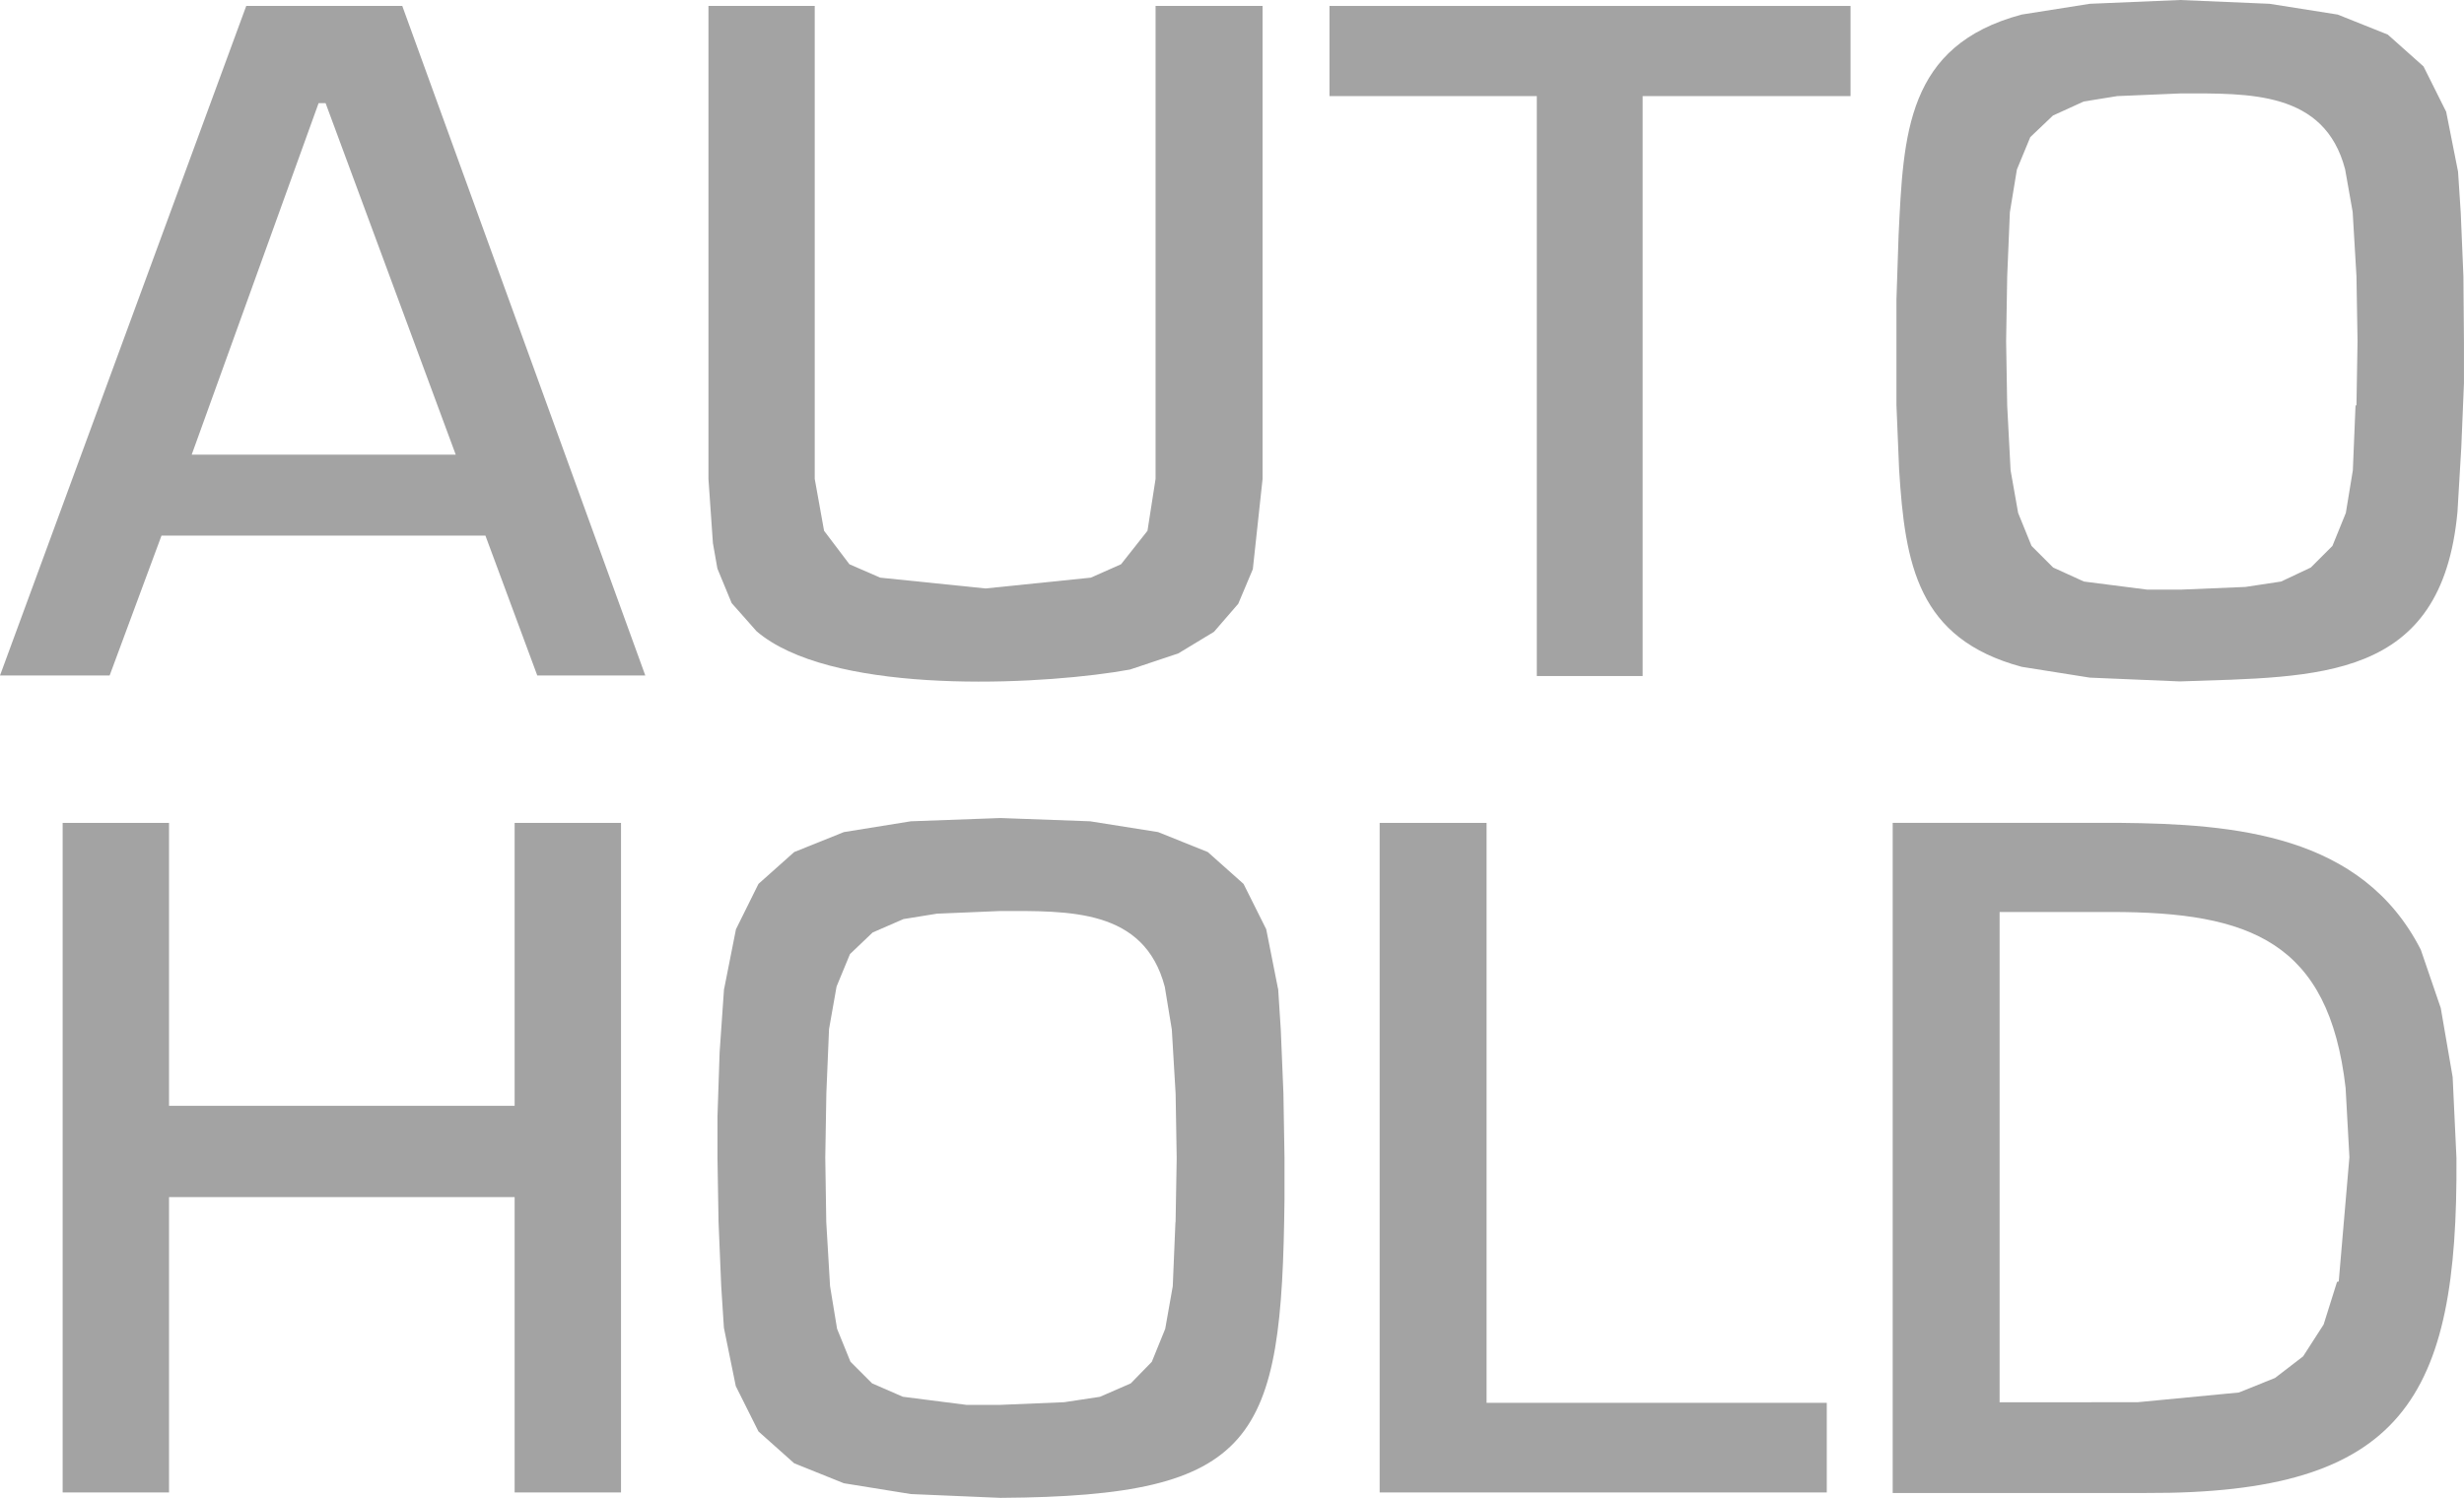 <svg xmlns="http://www.w3.org/2000/svg" width="55.175" height="33.543" viewBox="0 0 55.175 33.543">
  <desc>Auto Hold icon, showing that the vehicle’s automatic hold brake system is active or has a fault.</desc>
<g id="auto-hold" transform="translate(0 0.01)">
    <g id="Group_243" data-name="Group 243" transform="translate(0 -0.01)">
      <path id="Path_535" data-name="Path 535" d="M5.514.1,0,15.094H2.455l1.161-3.132H10.87l1.161,3.132H14.45L9.008.1M4.293,10.148,7.134,2.277h.157l2.914,7.872Z" transform="translate(0 0.033)" fill="#a3a3a3"/>
      <path id="Path_536" data-name="Path 536" d="M13.64,13.473l.556.629c1.608,1.378,5.9,1.233,8,.919l.363-.06h0L23.64,14.6l.8-.484.544-.629.326-.774.218-2.019V.1H23.132V10.692l-.181,1.161-.592.75-.677.3-2.358.242-2.358-.242-.689-.3-.568-.75L15.5,10.692V.1H13.12V10.692l.1,1.439.1.568" transform="translate(2.744 0.033)" fill="#a3a3a3"/>
      <path id="Path_537" data-name="Path 537" d="M24.62,2.119h4.643V15.106h2.37V2.119h4.655V.1H24.62" transform="translate(5.15 0.033)" fill="#a3a3a3"/>
      <path id="Path_538" data-name="Path 538" d="M47.816,6.181l-.06-1.427-.06-.919-.266-1.342-.508-1.016-.8-.713L45,.316,43.475.075,41.468-.01,39.449.075,37.925.316C35.338,1.006,35.277,3,35.168,5.262L35.12,6.7V9.059l.06,1.451c.133,2.116.411,3.785,2.745,4.413l1.524.242,2.019.085c3.1-.109,5.865.012,6.215-3.8l.085-1.439.06-1.439V7.644M45.4,9.071l-.06,1.451-.157.955-.3.738-.484.484-.665.314-.8.121-1.439.06h-.762l-1.415-.181-.689-.314-.484-.484-.3-.738-.169-.955L37.6,9.071l-.024-1.439L37.6,6.181l.06-1.439.157-.955.3-.726.508-.484.689-.314.75-.121,1.427-.06c1.524,0,3.216-.06,3.676,1.7l.169.955.085,1.439.024,1.451-.024,1.439Z" transform="translate(7.346 0.01)" fill="#a3a3a3"/>
      <path id="Path_539" data-name="Path 539" d="M11.281,21.566H3.542V15.23H1.16V30.224H3.542V23.61h7.739v6.614h2.382V15.23H11.281" transform="translate(0.243 3.198)" fill="#a3a3a3"/>
      <path id="Path_540" data-name="Path 540" d="M25.9,19.88l-.06-.931v.024l-.266-1.342-.508-1.016-.8-.713-1.112-.447-1.524-.242-2.007-.073-2.007.073-1.5.242-1.112.447-.8.713L13.7,17.631l-.266,1.342v-.024l-.1,1.439-.048,1.439v.919l.024,1.439.06,1.439.06.931.266,1.306.508,1.016.8.713,1.112.447,1.5.242,2.007.085c5.756-.036,6.3-1.27,6.36-6.687v-.931l-.024-1.439m-2.418,2.878-.06,1.439-.169.955-.3.738-.472.484-.689.3-.8.121-1.439.06h-.75L17.437,28.1l-.689-.3-.484-.484-.3-.738-.157-.955-.085-1.439L15.7,22.746l.024-1.439.06-1.439.169-.955.3-.726.508-.484.689-.3.75-.121,1.427-.06c1.524,0,3.216-.06,3.676,1.7l.157.955.085,1.439.024,1.439L23.544,24.2Z" transform="translate(2.78 3.179)" fill="#a3a3a3"/>
      <path id="Path_541" data-name="Path 541" d="M27.944,15.23H25.55V30.224H35.562V28.217H27.944" transform="translate(5.344 3.198)" fill="#a3a3a3"/>
      <path id="Path_542" data-name="Path 542" d="M47.323,19.377l-.447-1.306c-1.318-2.588-4.172-2.817-6.747-2.842H35.05V30.236h5.671c5.768.024,6.989-2.116,6.953-7.5l-.085-1.814M45,25.508l-.3.955-.459.713-.629.484-.81.326-2.273.218H37.444V17.225h2.5c3.108,0,4.873.665,5.248,3.942l.085,1.548L45.038,25.5Z" transform="translate(7.332 3.198)" fill="#a3a3a3"/>
    </g>
  </g>
</svg>
